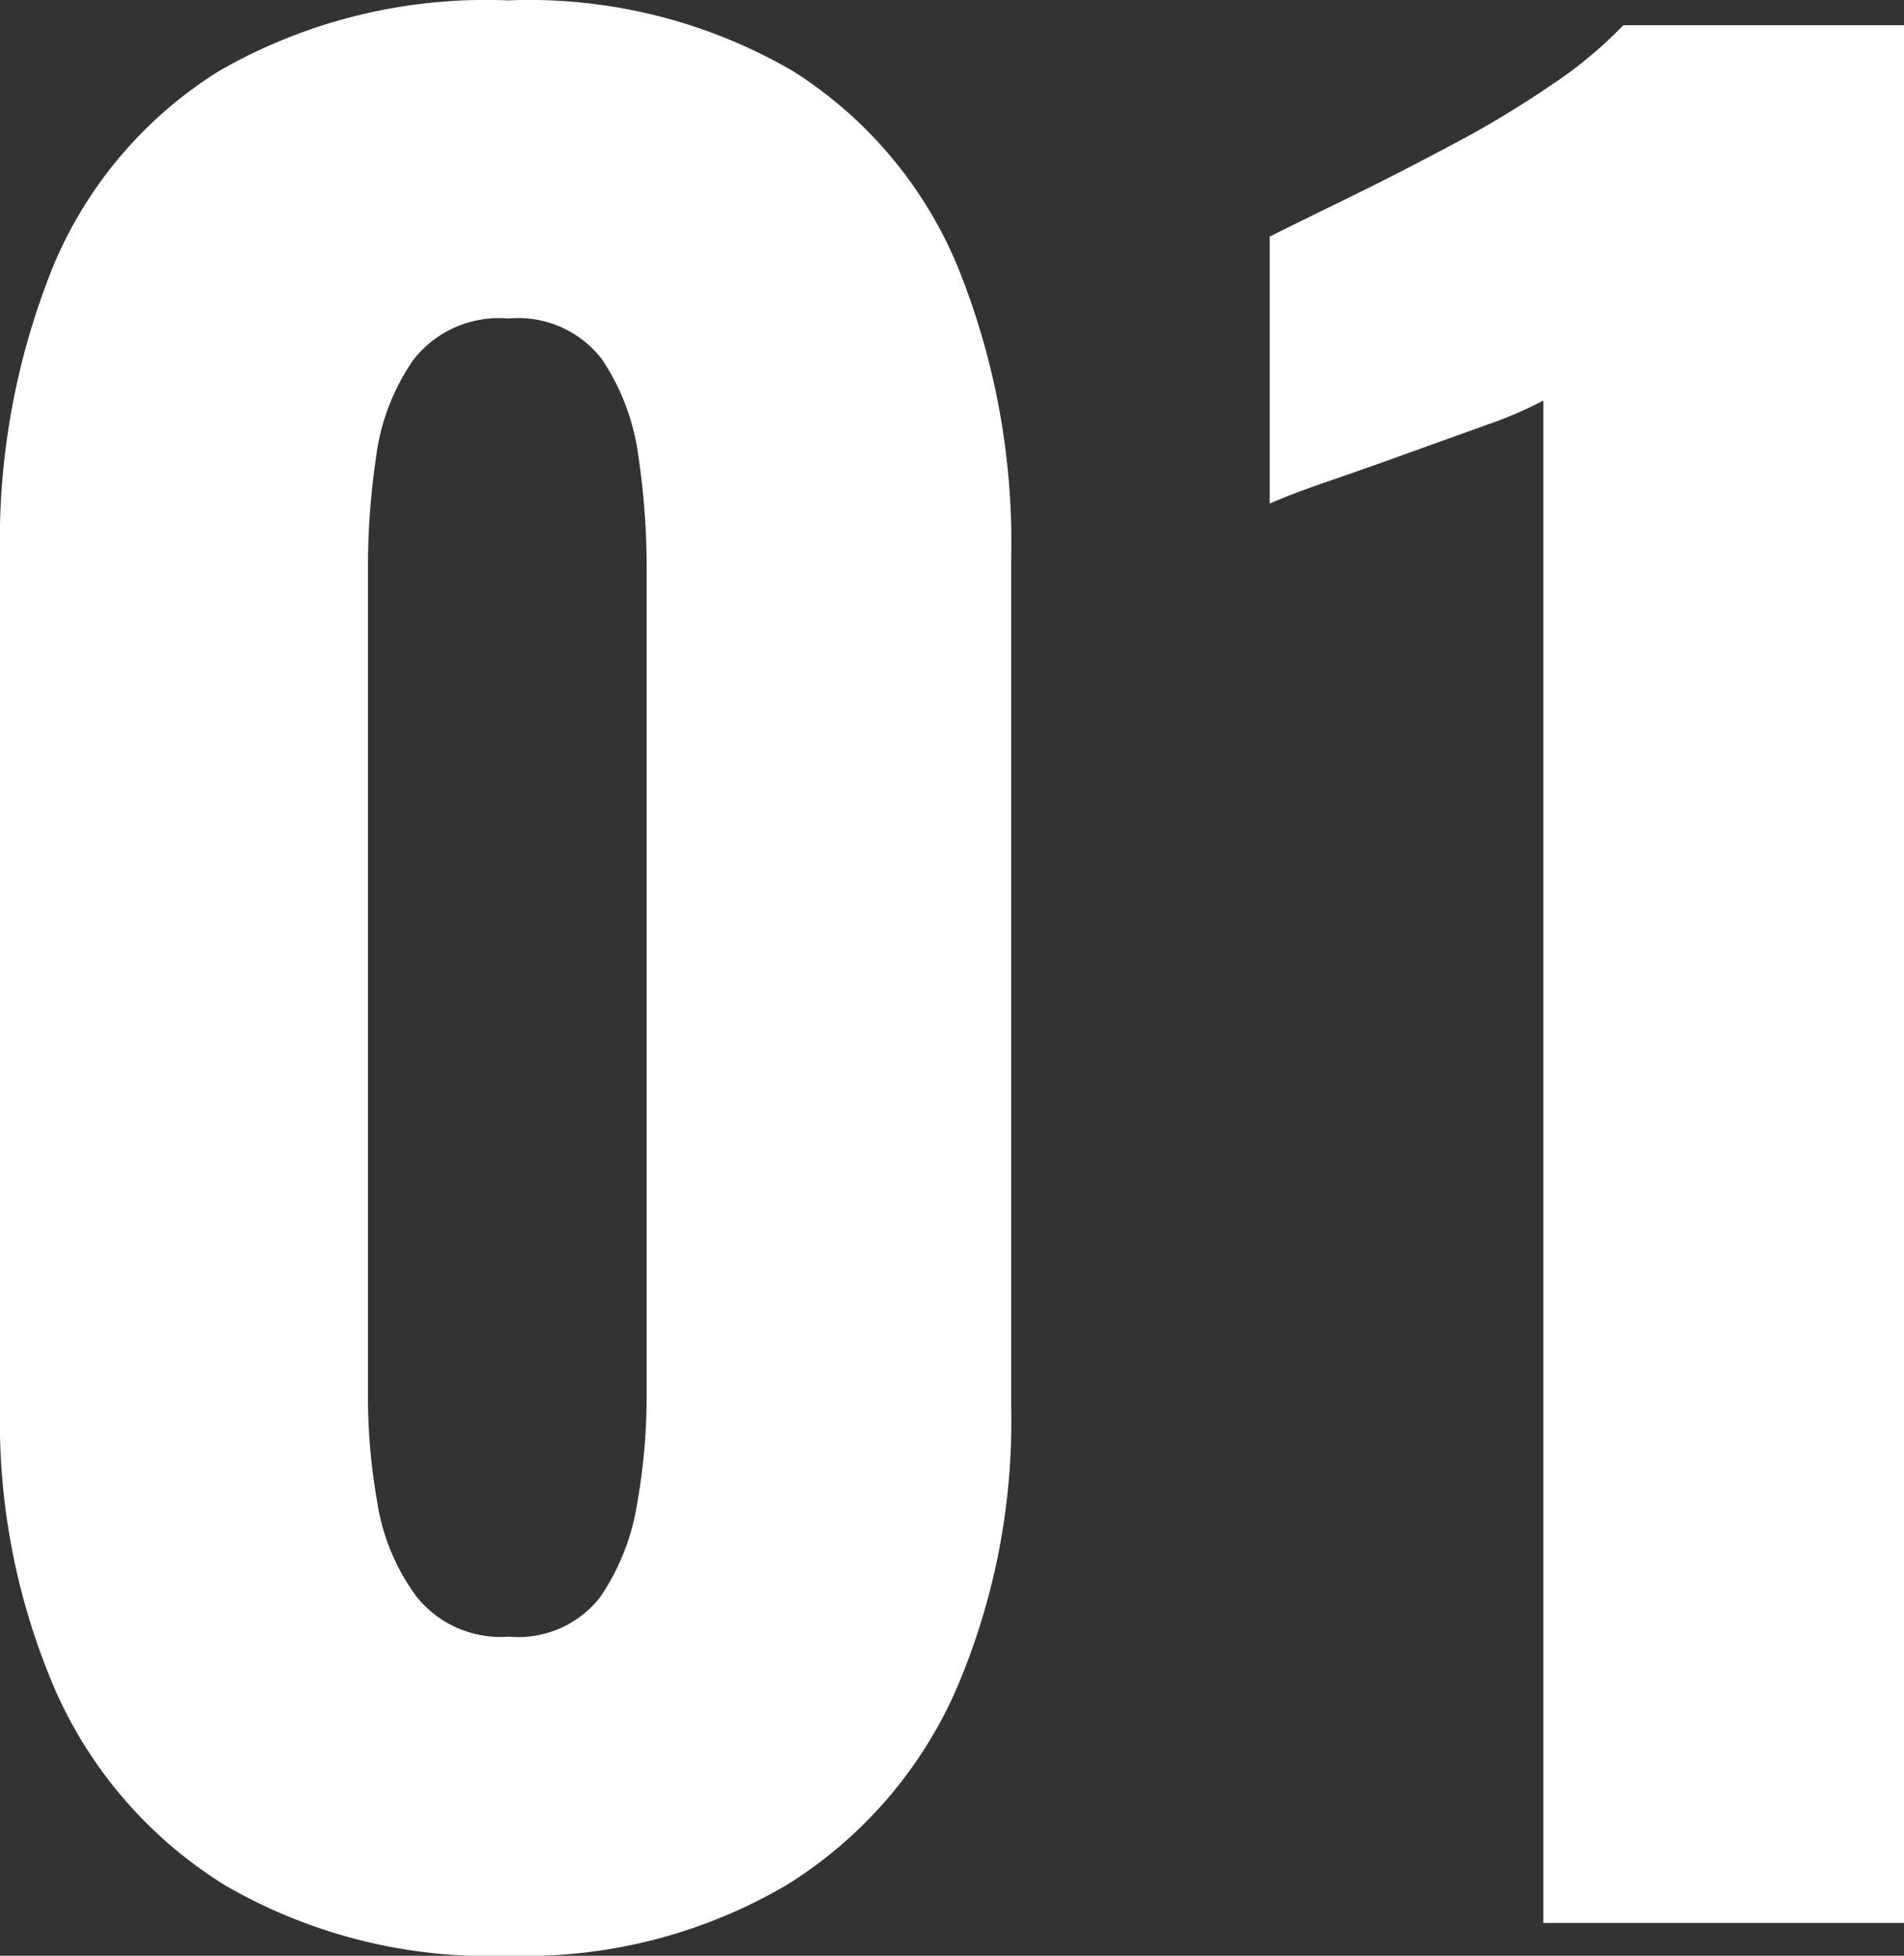 <svg xmlns="http://www.w3.org/2000/svg" width="14.634" height="15.03"><rect width="100%" height="100%" fill="#333333" stroke="none"/><path data-name="Path 1026" d="M3.91 15.03a4.042 4.042 0 01-2.178-.54 3.356 3.356 0 01-1.3-1.485A5.211 5.211 0 010 10.818V4.284a5.636 5.636 0 01.41-2.241 3.232 3.232 0 011.278-1.5 4.116 4.116 0 012.214-.54 4.032 4.032 0 012.187.54 3.248 3.248 0 011.269 1.5 5.636 5.636 0 01.414 2.241v6.534a5.211 5.211 0 01-.432 2.187 3.356 3.356 0 01-1.3 1.485 3.969 3.969 0 01-2.13.54zm0-2.452a.8.8 0 00.7-.3 1.756 1.756 0 00.288-.729 4.688 4.688 0 00.072-.783V4.338a5.742 5.742 0 00-.063-.828 1.746 1.746 0 00-.279-.747.81.81 0 00-.72-.315.834.834 0 00-.729.315 1.681 1.681 0 00-.288.747 5.742 5.742 0 00-.063.828v6.426a4.688 4.688 0 00.072.783 1.629 1.629 0 00.306.729.828.828 0 00.704.302zm7.952 2.2v-11.7a3.008 3.008 0 01-.441.189l-.6.216q-.324.117-.612.216t-.45.171V1.818q.216-.108.585-.288t.783-.4a7.712 7.712 0 00.783-.468 3.306 3.306 0 00.567-.468h2.16v14.584z" fill="#fff"/></svg>